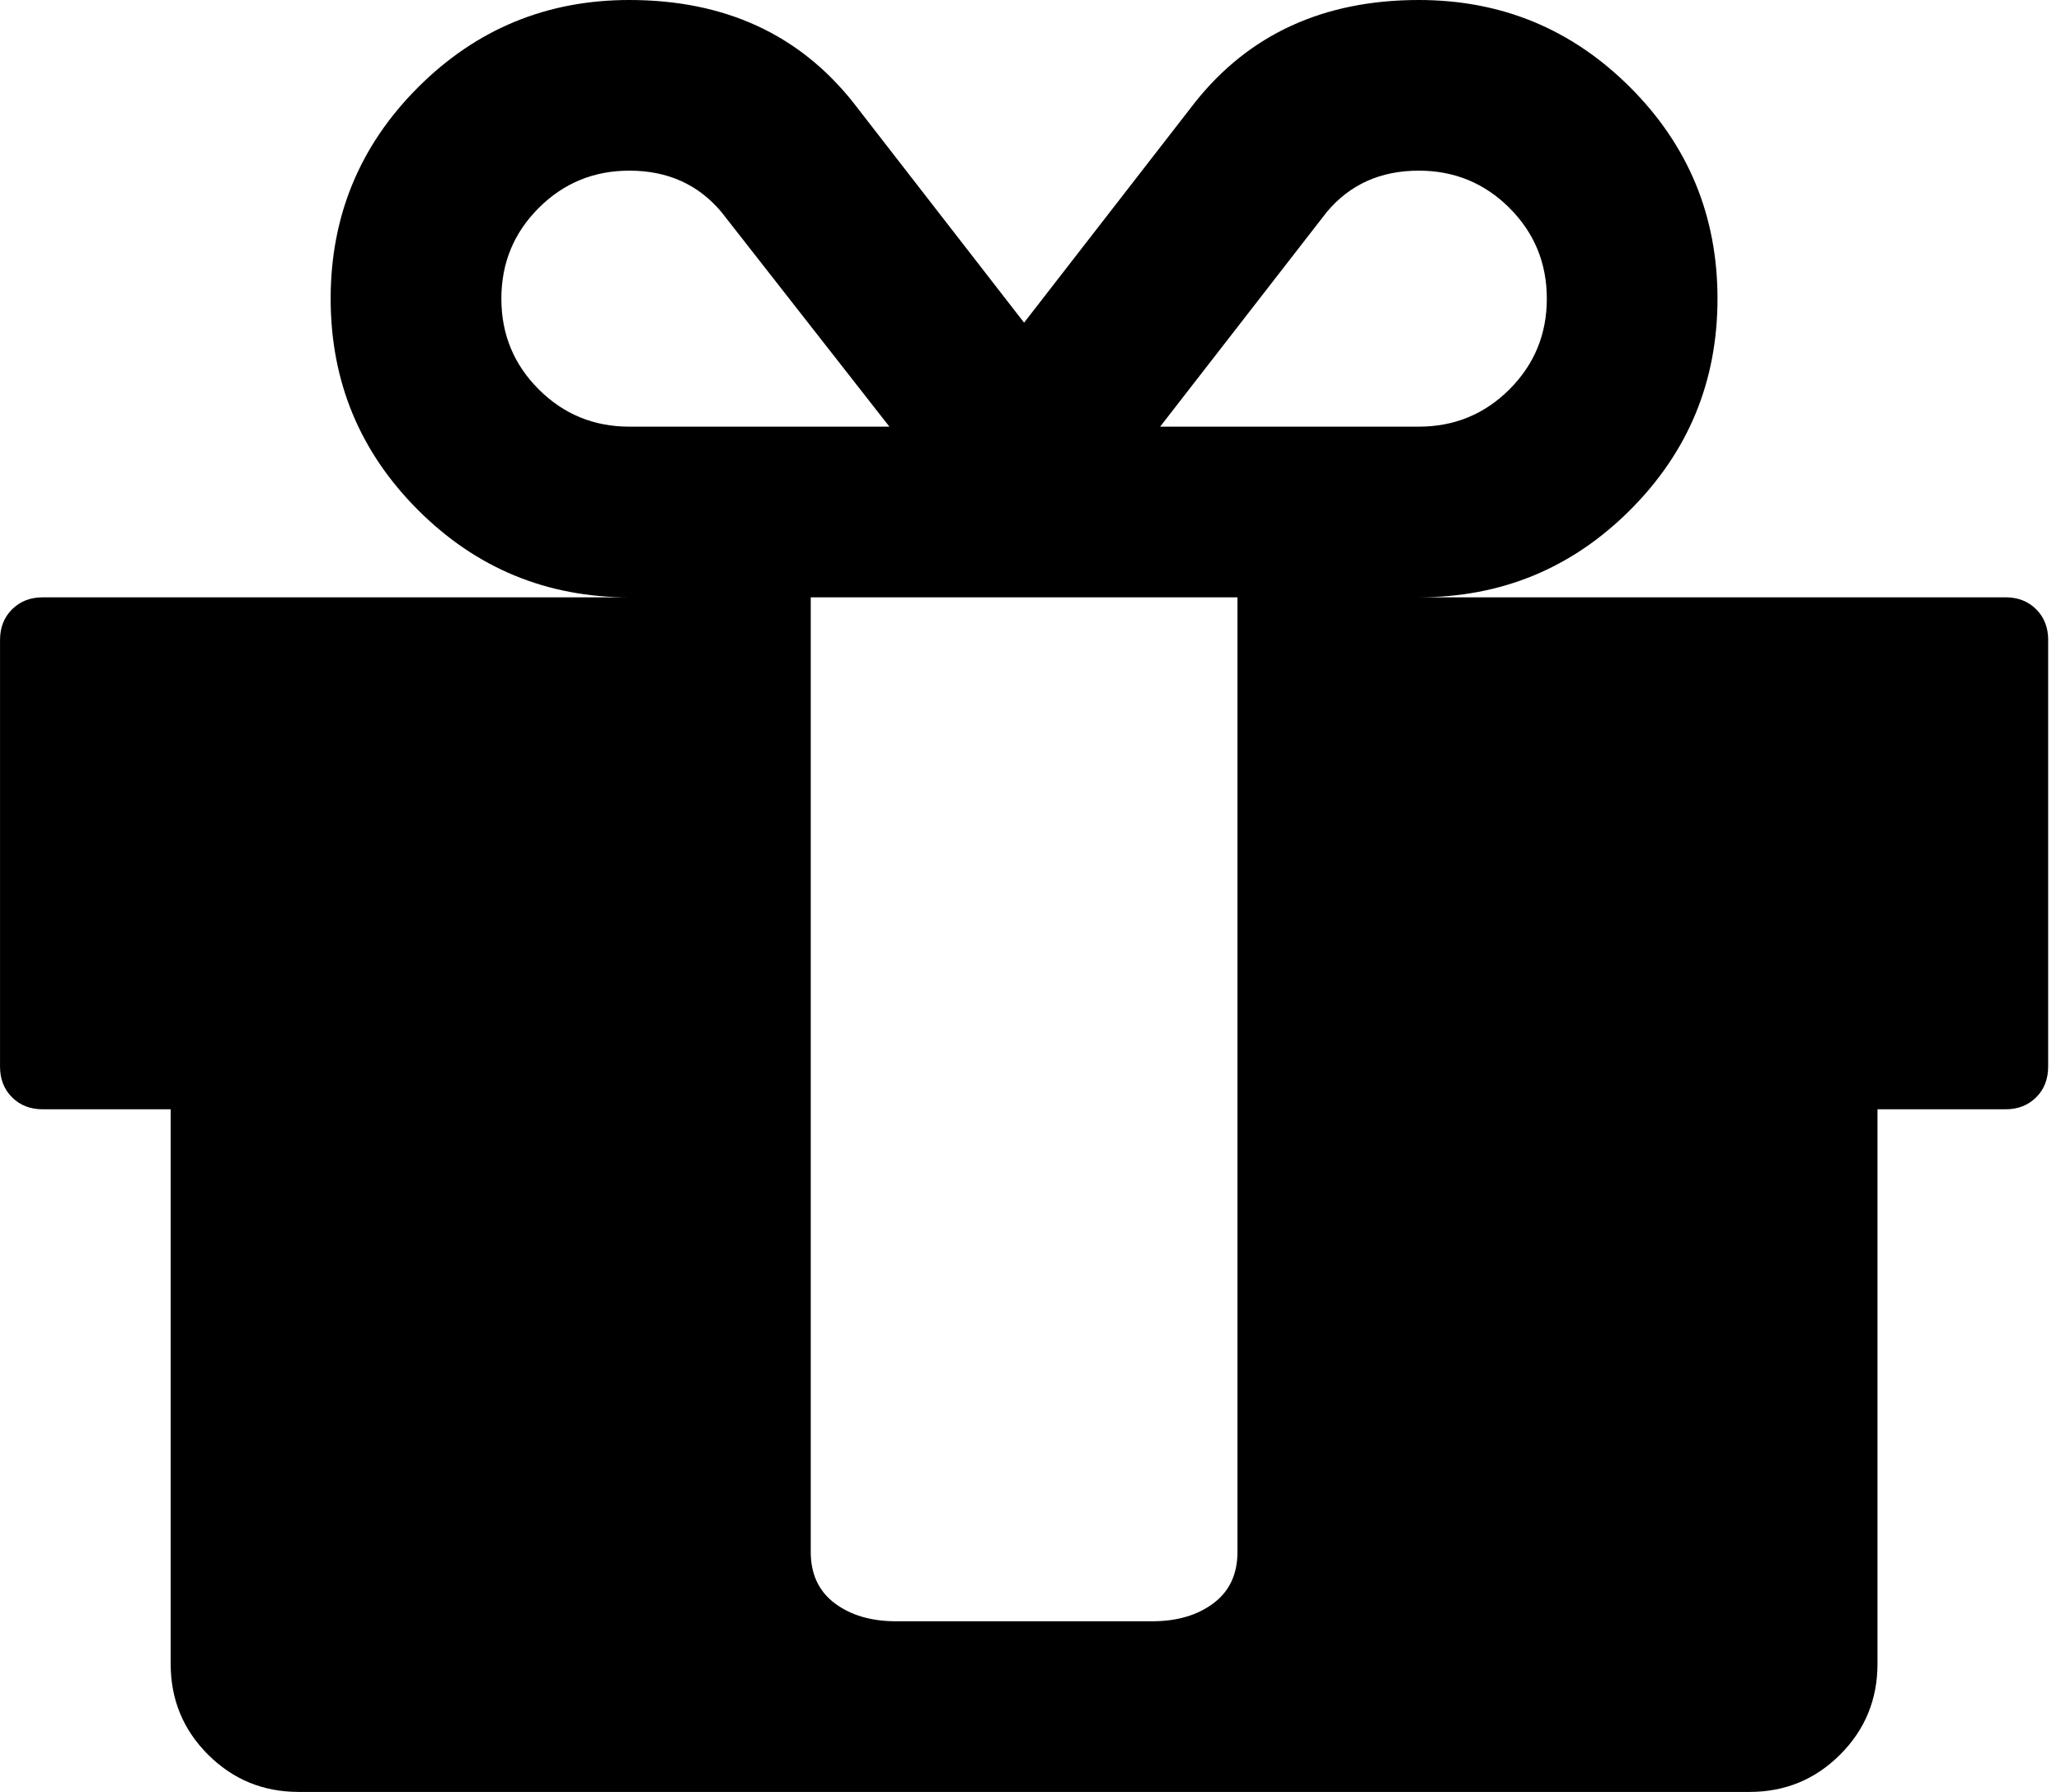 <svg viewBox="0 0 69 60" xmlns="http://www.w3.org/2000/svg">
    <path d="M41.429 51.964V20H27.143v31.964c0 .744.268 1.317.803 1.719.536.402 1.22.603 2.054.603h8.571c.834 0 1.518-.201 2.054-.603.536-.402.804-.975.804-1.719zM21.07 14.286h8.706l-5.625-7.188c-.774-.922-1.8-1.384-3.08-1.384-1.191 0-2.203.417-3.036 1.25-.834.834-1.25 1.846-1.25 3.036s.416 2.202 1.25 3.036c.833.833 1.845 1.25 3.035 1.25zM51.786 10c0-1.19-.417-2.202-1.25-3.036-.834-.833-1.846-1.25-3.036-1.25-1.28 0-2.307.462-3.08 1.384l-5.58 7.188h8.66c1.19 0 2.202-.417 3.036-1.25.833-.834 1.25-1.846 1.25-3.036zM68.57 21.429v14.285c0 .417-.133.76-.401 1.027-.268.268-.61.402-1.027.402h-4.286v18.571c0 1.19-.417 2.203-1.25 3.036-.833.833-1.845 1.25-3.036 1.25H10c-1.19 0-2.202-.417-3.036-1.25-.833-.833-1.25-1.845-1.25-3.036V37.143H1.43c-.417 0-.76-.134-1.027-.402-.268-.268-.402-.61-.402-1.027V21.43c0-.417.134-.76.402-1.027.268-.268.61-.402 1.027-.402H21.07c-2.767 0-5.126-.975-7.075-2.924-1.95-1.95-2.925-4.308-2.925-7.076s.975-5.126 2.925-7.076C15.945.974 18.304 0 21.07 0c3.185 0 5.685 1.146 7.5 3.438l5.715 7.366L40 3.437C41.815 1.147 44.315 0 47.5 0c2.768 0 5.126.975 7.076 2.924C56.526 4.874 57.5 7.232 57.5 10s-.975 5.126-2.924 7.076C52.626 19.026 50.268 20 47.5 20h19.643c.417 0 .759.134 1.027.402.267.268.401.61.401 1.027z" fill-rule="evenodd"/>
</svg>